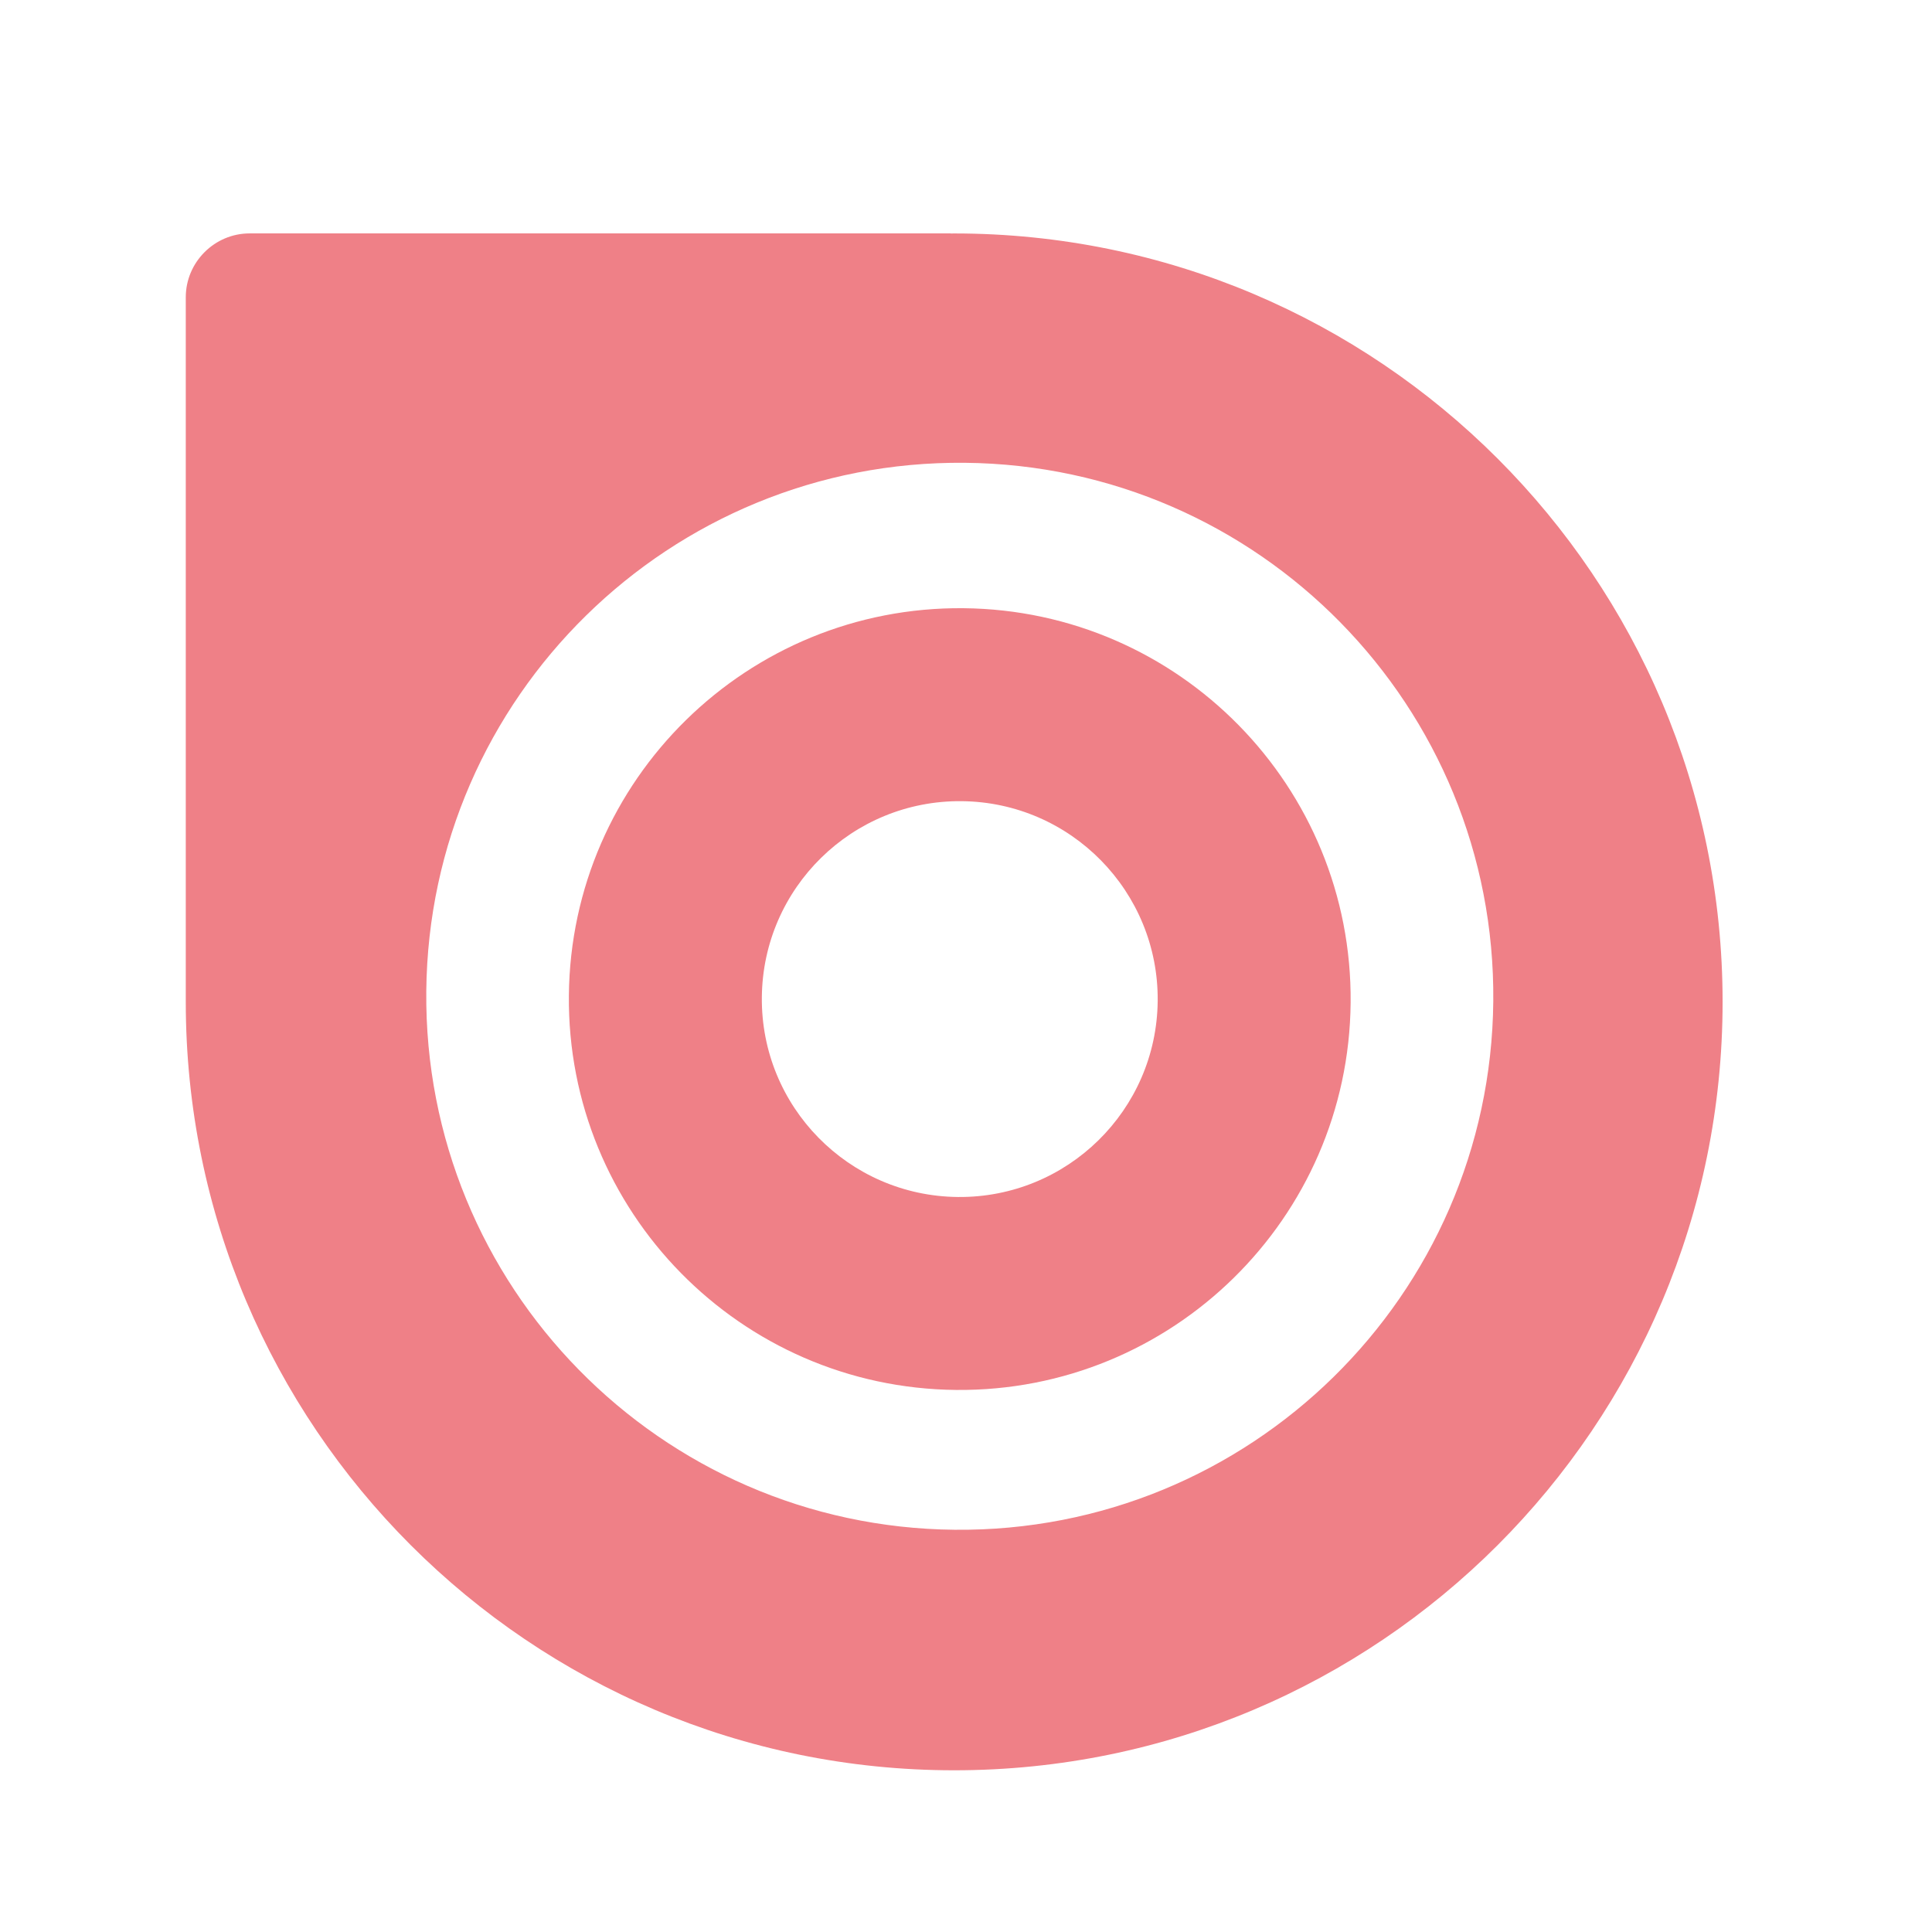 <?xml version="1.0" encoding="utf-8"?>
<svg viewBox="0 0 500 500" xmlns="http://www.w3.org/2000/svg">
  <path d="M 247.902 309.781 C 219.615 309.512 196.894 286.367 197.165 258.08 C 197.43 229.792 220.578 207.073 248.867 207.342 C 277.154 207.605 299.874 230.757 299.609 259.044 C 299.34 287.332 276.19 310.046 247.902 309.781 M 249.337 157.402 C 193.474 156.874 147.753 201.739 147.225 257.604 C 146.696 313.467 191.562 359.188 247.431 359.716 C 303.295 360.244 349.021 315.378 349.544 259.515 C 350.072 203.651 305.207 157.931 249.337 157.402" style="fill-opacity: 1; fill: rgb(239, 128, 135); fill-rule: nonzero;"/>
  <path d="M 110.32 256.536 C 111.045 180.284 173.445 119.053 249.693 119.771 C 325.947 120.488 387.182 182.896 386.459 259.143 C 385.741 335.383 323.333 396.62 247.086 395.902 C 170.841 395.179 109.604 332.771 110.32 256.536 M 246.943 60.416 C 246.628 60.416 246.318 60.427 246.003 60.427 L 246.003 60.405 L 118.064 60.405 L 75.983 60.405 L 64.61 60.405 C 55.52 60.405 48.079 67.845 48.079 76.937 L 48.079 87.074 L 48.079 119.644 L 48.079 259.286 C 48.079 369.118 137.115 458.149 246.943 458.149 C 356.782 458.149 445.806 369.118 445.806 259.286 C 445.806 149.452 356.782 60.416 246.943 60.416" style="fill-opacity: 1; fill: rgb(239, 128, 135); fill-rule: nonzero;"/>
</svg>
